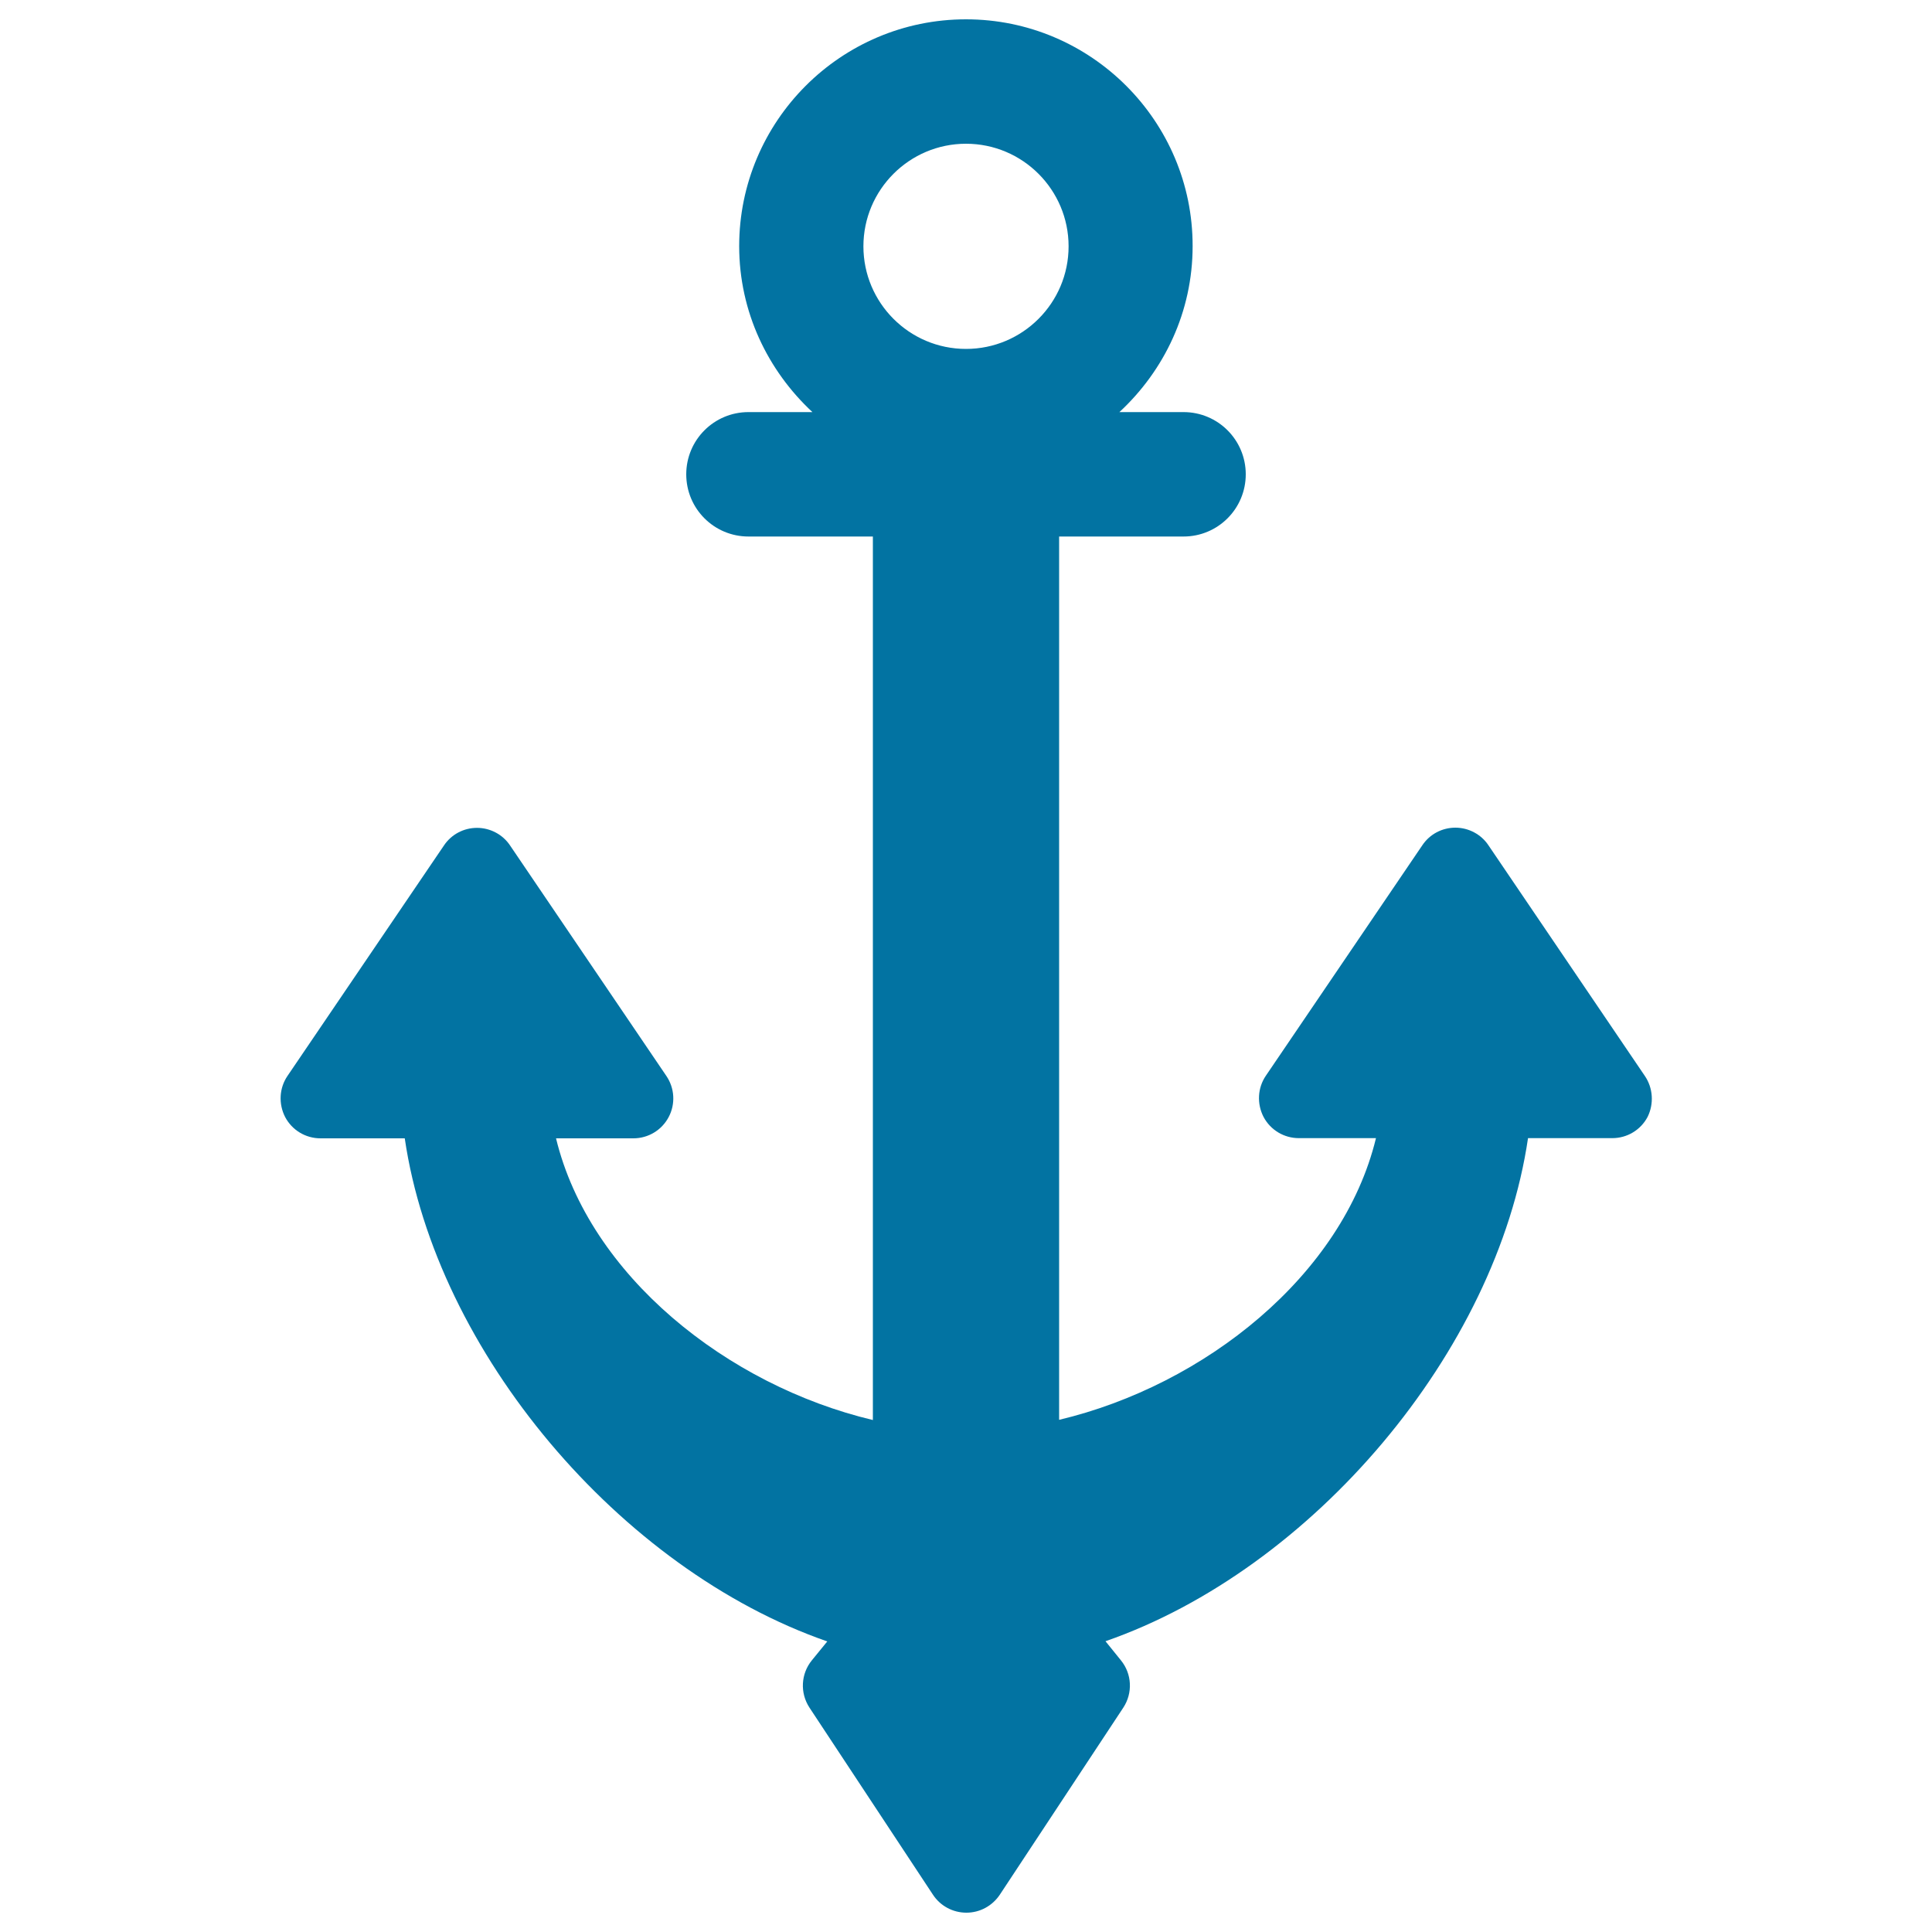 <svg xmlns="http://www.w3.org/2000/svg" viewBox="0 0 1000 1000" style="fill:#0273a2">
<title>Anchor SVG icon</title>
<path id="XMLID_269_" d="M851.3,556.8l-80.9-119.3c-3.8-5.7-10.3-9.1-17.1-9.1c-6.9,0-13.3,3.4-17.1,9.1l-81,119.3c-4.3,6.3-4.7,14.5-1.2,21.3c3.6,6.8,10.6,11,18.3,11h39.9c-17.2,71-88.7,127.9-164,145.8V277.7h64.4c17.8,0,32.2-14.4,32.2-32.2c0-17.8-14.4-32.2-32.2-32.2h-33.2c23.2-21.5,37.9-51.9,37.9-85.9C617.4,62.7,564.7,10,500,10c-64.8,0-117.4,52.7-117.4,117.4c0,34,14.8,64.4,37.9,85.9h-33.1c-17.8,0-32.2,14.4-32.2,32.2c0,17.8,14.4,32.2,32.2,32.2h64.4V735c-75.3-17.9-146.8-74.8-164-145.8h40c7.7,0,14.7-4.2,18.3-11c3.6-6.8,3.1-15-1.2-21.3l-80.9-119.3c-3.8-5.7-10.3-9.1-17.1-9.1c-6.9,0-13.3,3.4-17.1,9.1l-81,119.3c-4.3,6.3-4.7,14.5-1.2,21.3c3.6,6.8,10.6,11,18.3,11h43.6c16.2,110.5,111.5,223.2,218.7,260.4l-8,9.8c-5.7,7-6.2,16.9-1.2,24.5l63.9,96.8c3.8,5.8,10.3,9.3,17.3,9.3s13.4-3.5,17.3-9.3l63.9-96.8c5-7.6,4.5-17.5-1.2-24.5l-8-9.9c107.3-37.3,202.5-150,218.7-260.4h43.6c7.7,0,14.7-4.2,18.3-11C856.1,571.4,855.7,563.2,851.3,556.8z M500,74.4c29.3,0,53.1,23.8,53.1,53.1c0,29.3-23.8,53.1-53.1,53.1c-29.3,0-53.1-23.8-53.1-53.1C446.9,98.2,470.7,74.4,500,74.4z"/>
</svg>